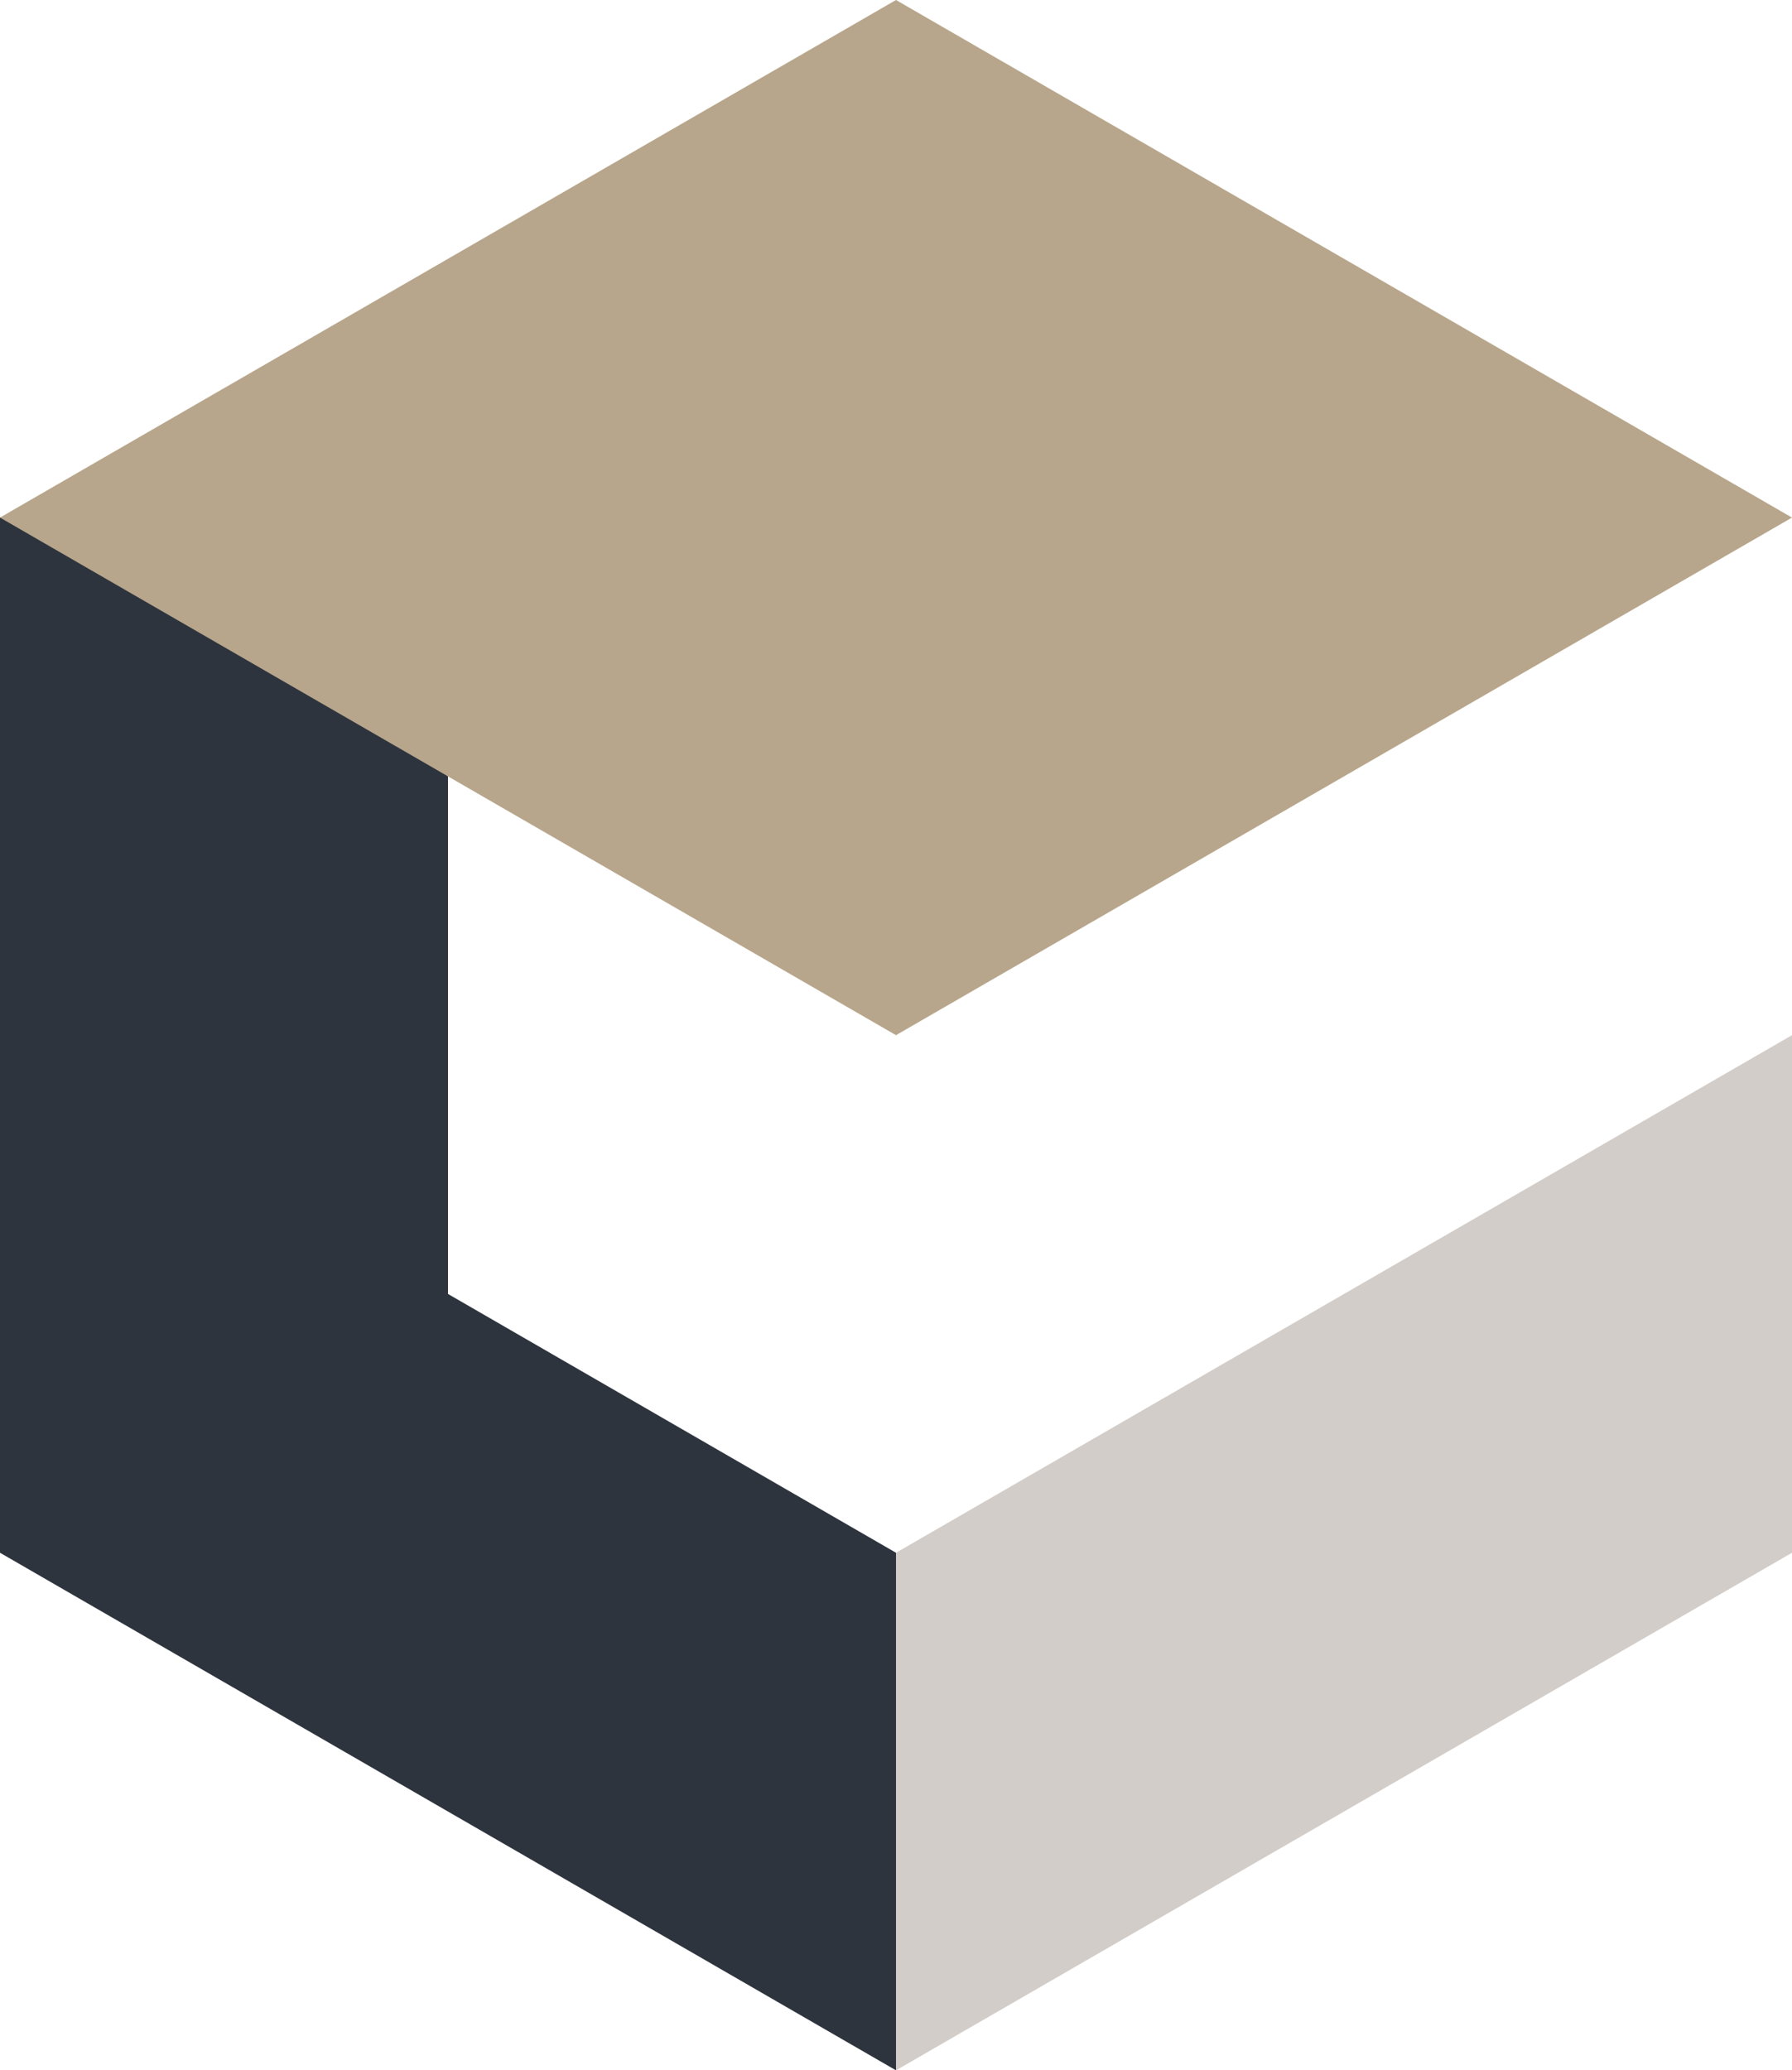 <?xml version="1.0" encoding="utf-8"?>
<!-- Generator: Adobe Illustrator 24.1.1, SVG Export Plug-In . SVG Version: 6.00 Build 0)  -->
<svg version="1.1" id="Livello_1" xmlns="http://www.w3.org/2000/svg" xmlns:xlink="http://www.w3.org/1999/xlink" x="0px" y="0px"
	 viewBox="0 0 188.4 217.6" style="enable-background:new 0 0 188.4 217.6;" xml:space="preserve">
<style type="text/css">
	.st0{fill:#2E343E;}
	.st1{fill:#D3CDC9;}
	.st2{fill:#B7A68B;}
	.st3{fill:none;}
</style>
<g id="Layer_x5F_1_1_">
	<g id="_1729852372272">
		<g>
			<polygon class="st0" points="94.2,217.6 107,193.4 94.2,163.2 47.1,136 47.1,81.6 26.9,57 0,54.4 0,163.2 			"/>
			<polygon class="st1" points="188.4,163.2 188.4,108.8 94.2,163.2 94.2,217.6 			"/>
			<polygon class="st2" points="94.2,108.8 188.4,54.4 94.2,0 0,54.4 			"/>
			<line class="st3" x1="47.1" y1="81.6" x2="94.2" y2="108.8"/>
		</g>
	</g>
</g>
</svg>
